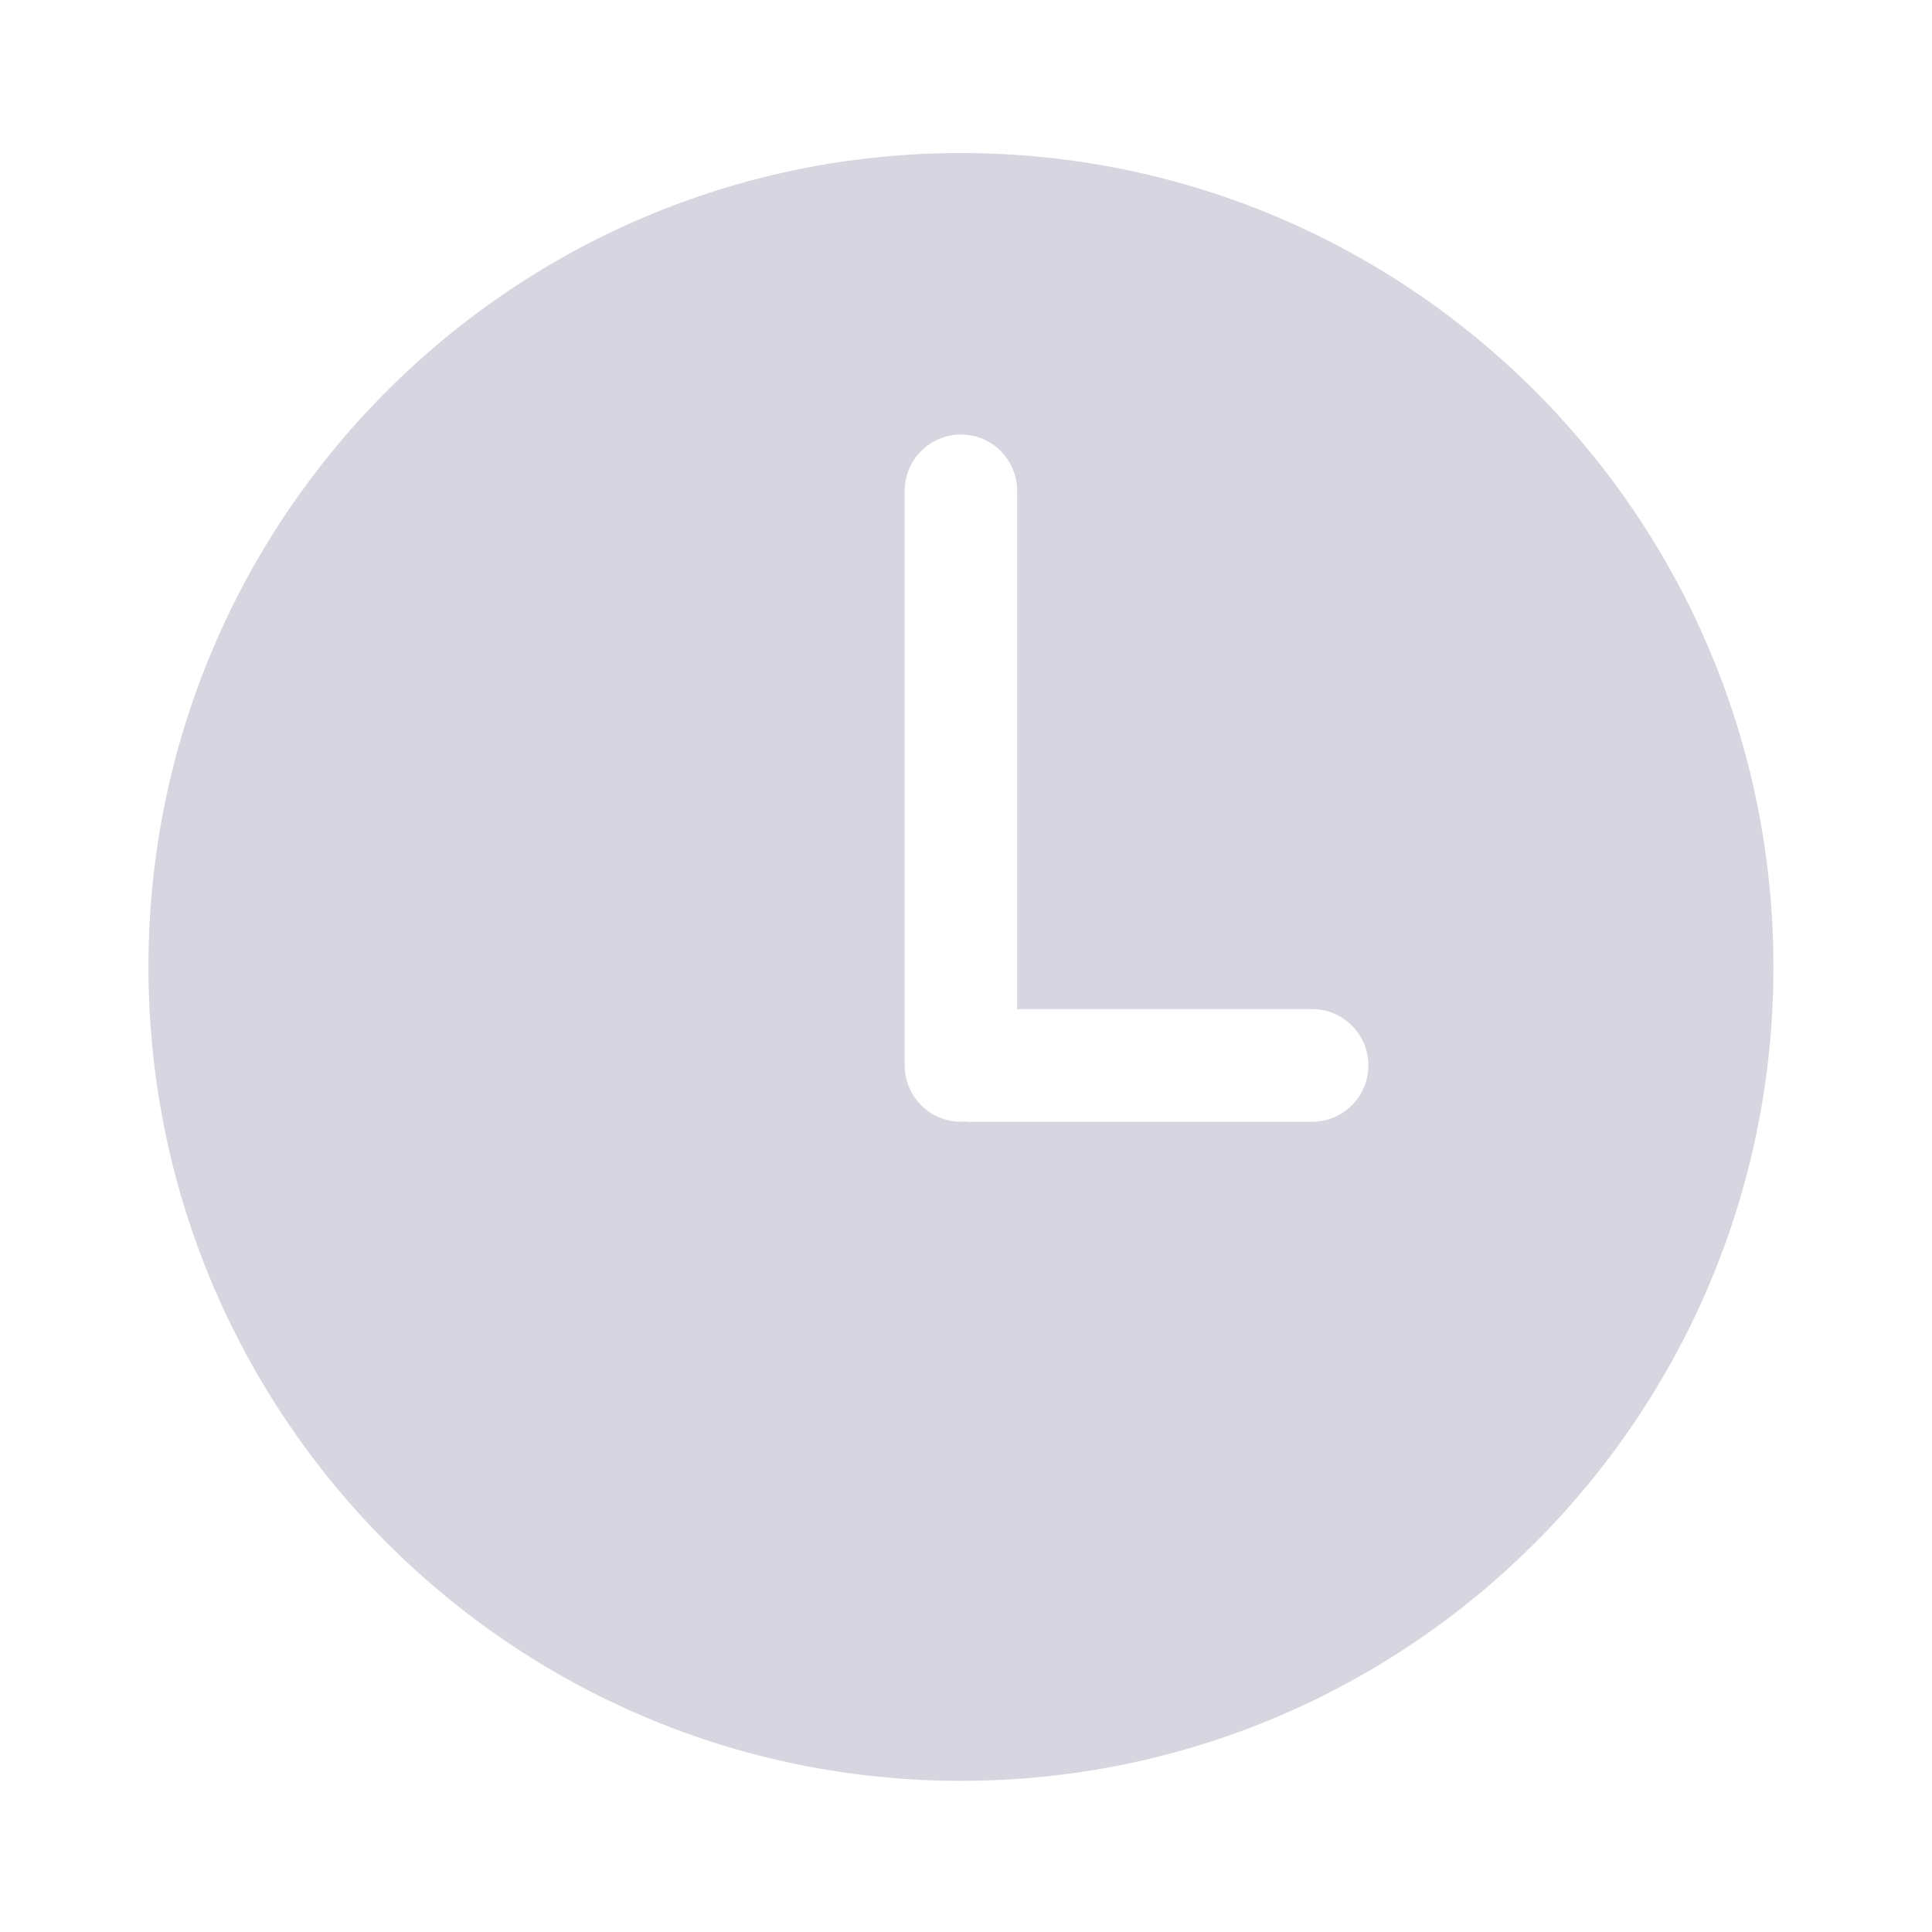 <svg width="43" height="43" viewBox="0 0 43 43" fill="none" xmlns="http://www.w3.org/2000/svg">
<g clip-path="url(#clip0_1137_10)">
<path d="M21.387 3.406C11.4 3.406 3.304 11.517 3.304 21.521C3.304 31.525 11.4 39.636 21.387 39.636C31.374 39.636 39.471 31.525 39.471 21.521C39.471 11.517 31.374 3.406 21.387 3.406ZM29.205 24.966H21.538C21.513 24.966 21.488 24.96 21.463 24.959C21.437 24.96 21.413 24.966 21.387 24.966C20.696 24.966 20.136 24.405 20.136 23.713V10.924C20.136 10.232 20.696 9.671 21.387 9.671C22.078 9.671 22.638 10.232 22.638 10.924V22.46H29.204C29.895 22.46 30.455 23.021 30.455 23.713C30.455 24.405 29.896 24.966 29.205 24.966Z" fill="#D7D6E0"/>
</g>
<defs>
<clipPath id="clip0_1137_10">
<rect width="36.167" height="36.229" fill="white" transform="translate(3.304 3.406)"/>
</clipPath>
</defs>
</svg>
